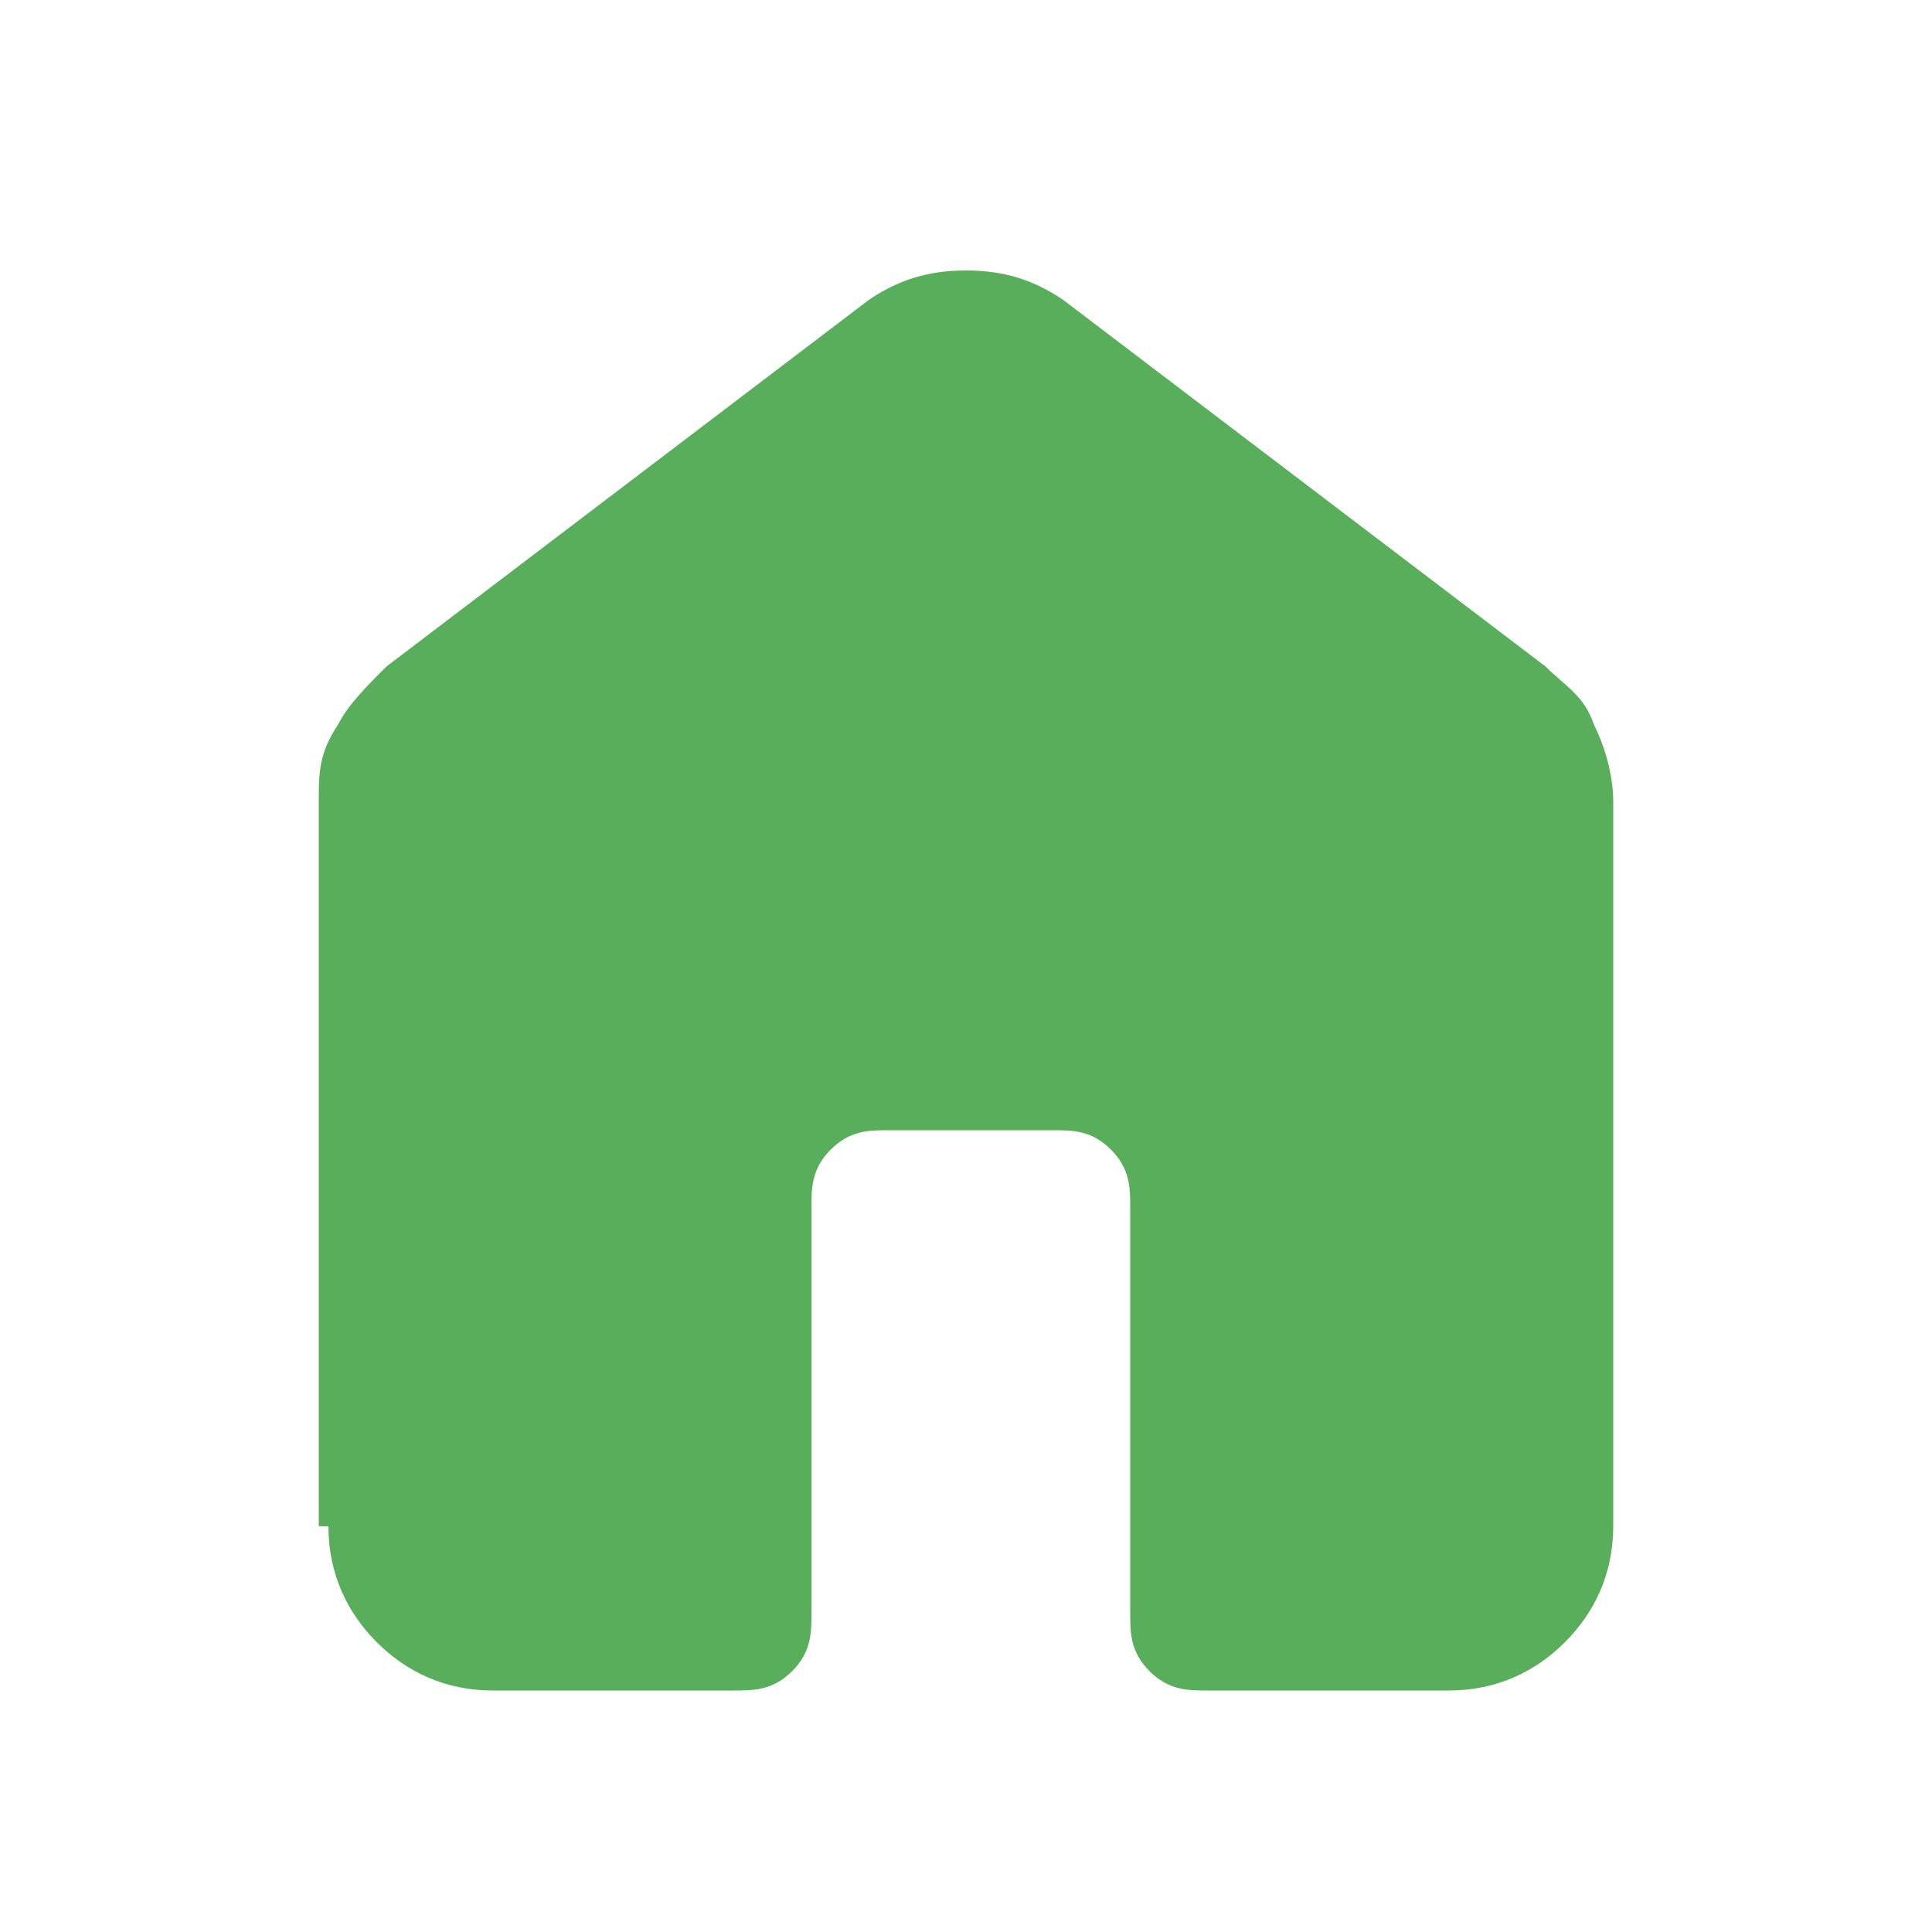 <?xml version="1.0" encoding="UTF-8"?>
<svg id="Layer_1" xmlns="http://www.w3.org/2000/svg" version="1.1" viewBox="0 0 20 20">
  <!-- Generator: Adobe Illustrator 29.1.0, SVG Export Plug-In . SVG Version: 2.1.0 Build 142)  -->
  <defs>
    <style>
      .st0 {
        fill: none;
      }

      .st1 {
        fill: #58ae5b;
      }
    </style>
  </defs>
  <path class="st1" d="M3.3,15.8v-7.5c0-.3,0-.5.2-.8.1-.2.3-.4.5-.6l5-3.8c.3-.2.6-.3,1-.3s.7.1,1,.3l5,3.8c.2.2.4.3.5.6.1.2.2.5.2.8v7.5c0,.5-.2.9-.5,1.2-.3.3-.7.5-1.2.5h-2.5c-.2,0-.4,0-.6-.2-.2-.2-.2-.4-.2-.6v-4.2c0-.2,0-.4-.2-.6-.2-.2-.4-.2-.6-.2h-1.7c-.2,0-.4,0-.6.2-.2.2-.2.4-.2.6v4.2c0,.2,0,.4-.2.6-.2.2-.4.2-.6.2h-2.5c-.5,0-.9-.2-1.2-.5-.3-.3-.5-.7-.5-1.2Z"/>
  <g id="mask0_3781_22366">
    <rect class="st0" width="20" height="20"/>
  </g>
</svg>